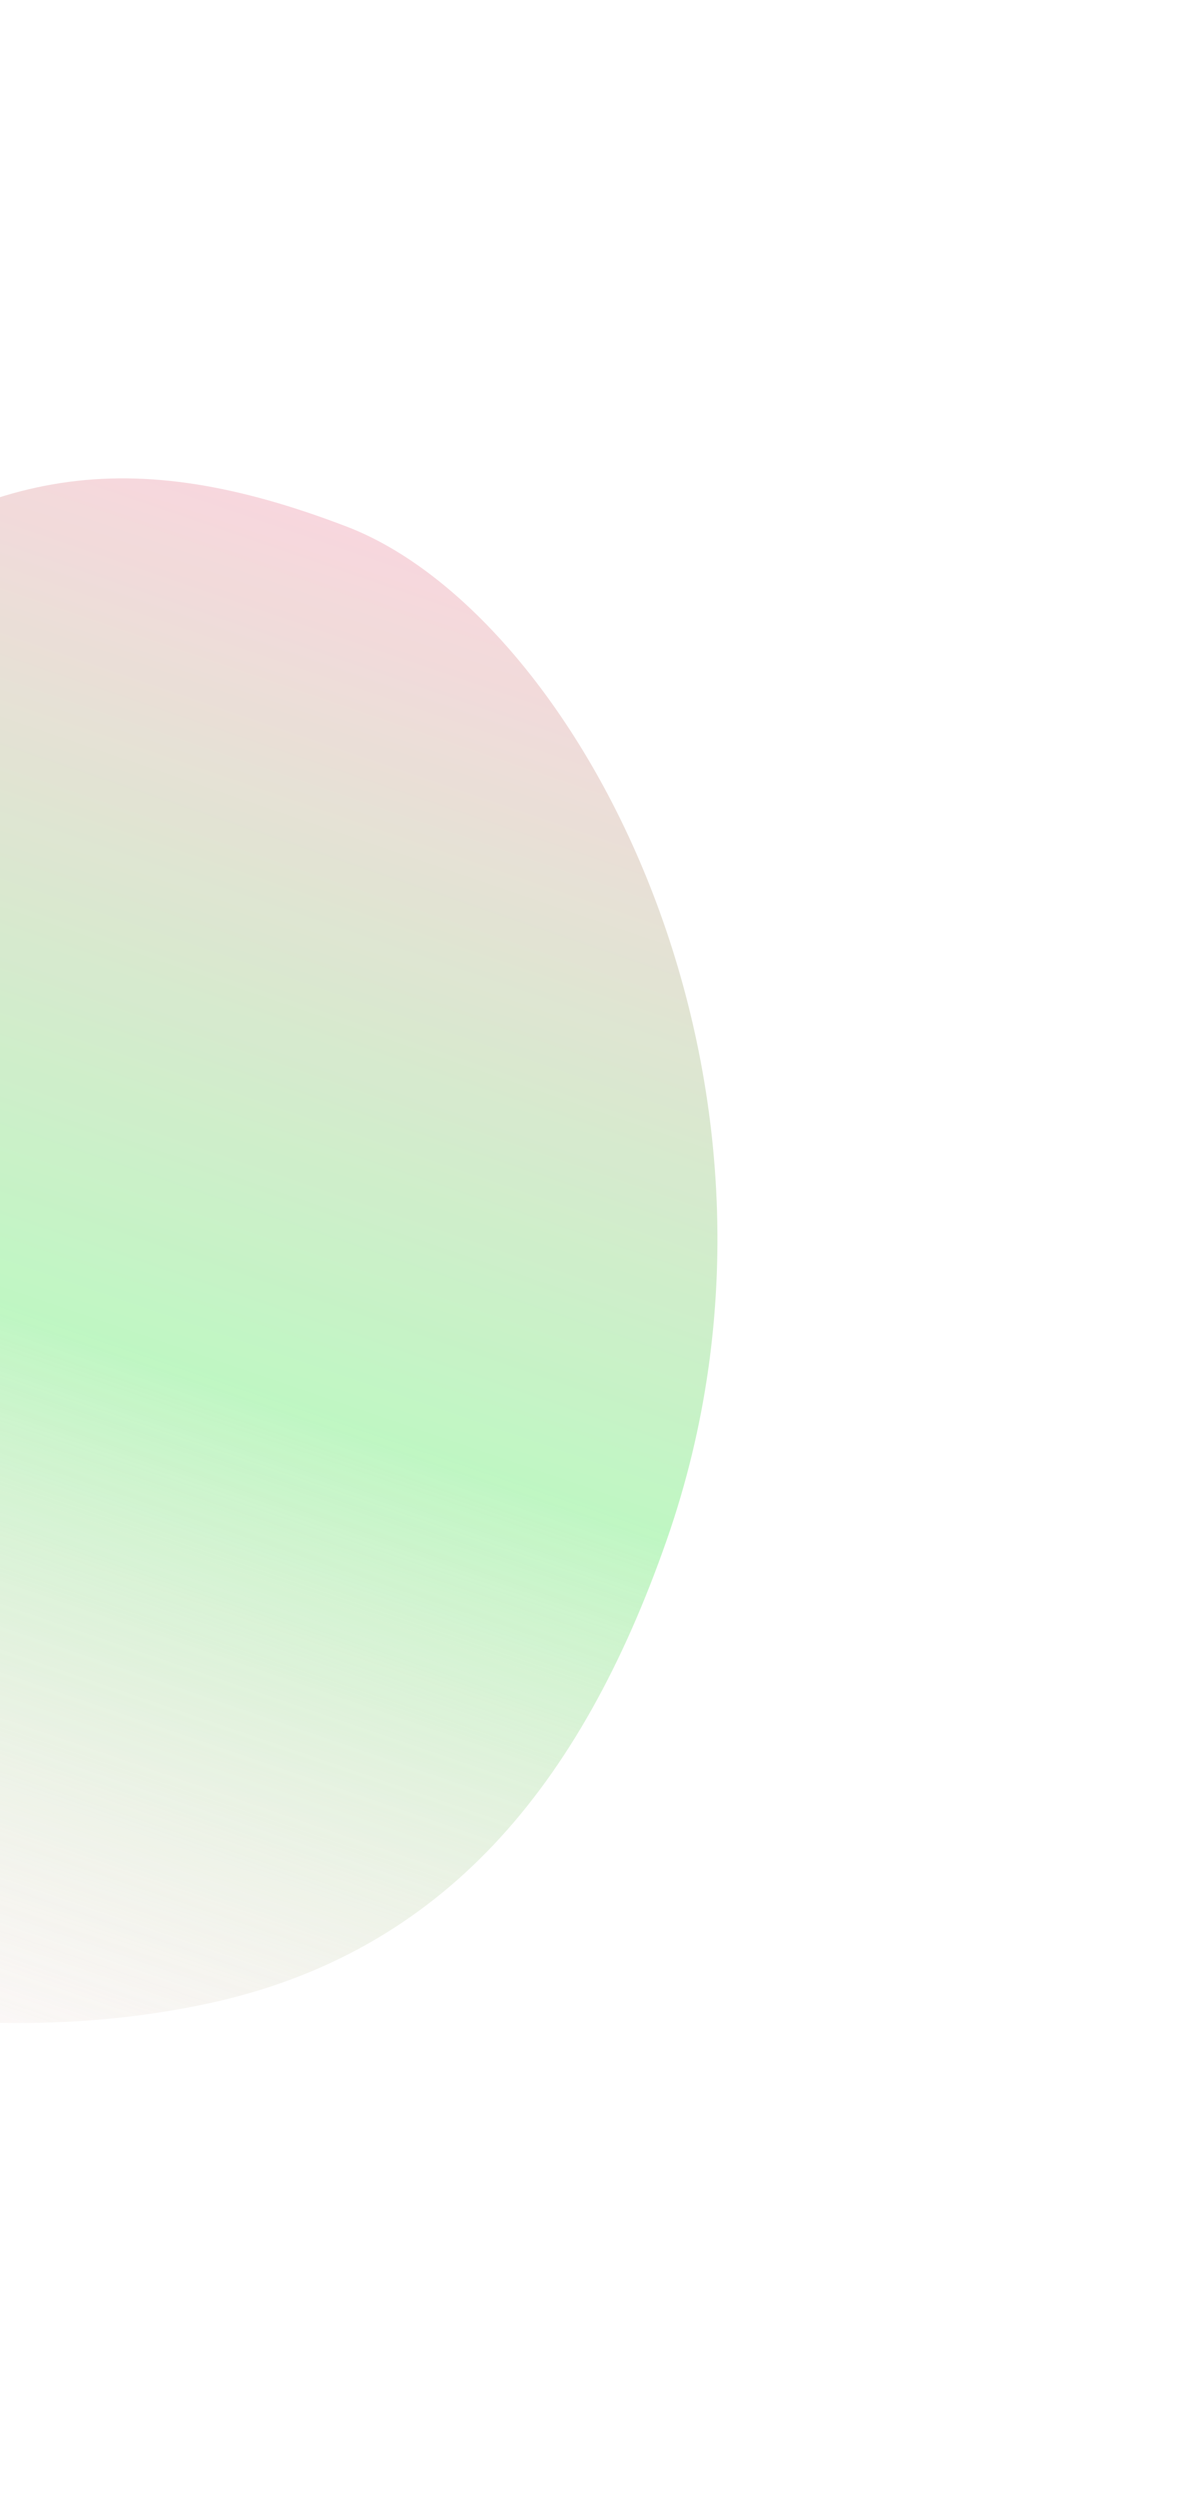 <svg width="267" height="559" viewBox="0 0 267 559" fill="none" xmlns="http://www.w3.org/2000/svg">
<g opacity="0.8" filter="url(#filter0_f_2435_10953)">
<path fill-rule="evenodd" clip-rule="evenodd" d="M-102.81 426.672C-62.528 447.156 -6.449 459.344 46.462 447.989C99.372 436.634 129.973 398.995 149.052 344.46C184.851 242.135 129.325 137.634 77.596 117.777C29.279 99.23 -3.698 103.853 -45.396 136.962C-87.095 170.072 -116.736 193.016 -159.932 199.007C-202.487 204.909 -227.633 215.231 -233.212 243.381C-239.246 273.827 -232.801 306.905 -209.028 339.411C-184.775 372.573 -140.285 407.615 -102.81 426.672Z" fill="url(#paint0_linear_2435_10953)" fill-opacity="0.8"/>
</g>
<defs>
<filter id="filter0_f_2435_10953" x="-341.636" y="0.661" width="608.369" height="557.978" filterUnits="userSpaceOnUse" color-interpolation-filters="sRGB">
<feFlood flood-opacity="0" result="BackgroundImageFix"/>
<feBlend mode="normal" in="SourceGraphic" in2="BackgroundImageFix" result="shape"/>
<feGaussianBlur stdDeviation="53.15" result="effect1_foregroundBlur_2435_10953"/>
</filter>
<linearGradient id="paint0_linear_2435_10953" x1="-66.349" y1="476.978" x2="59.977" y2="108.546" gradientUnits="userSpaceOnUse">
<stop stop-color="#F5BFCB" stop-opacity="0"/>
<stop offset="0.505" stop-color="#9BF2A1"/>
<stop offset="1" stop-color="#F5BFCB"/>
</linearGradient>
</defs>
</svg>
